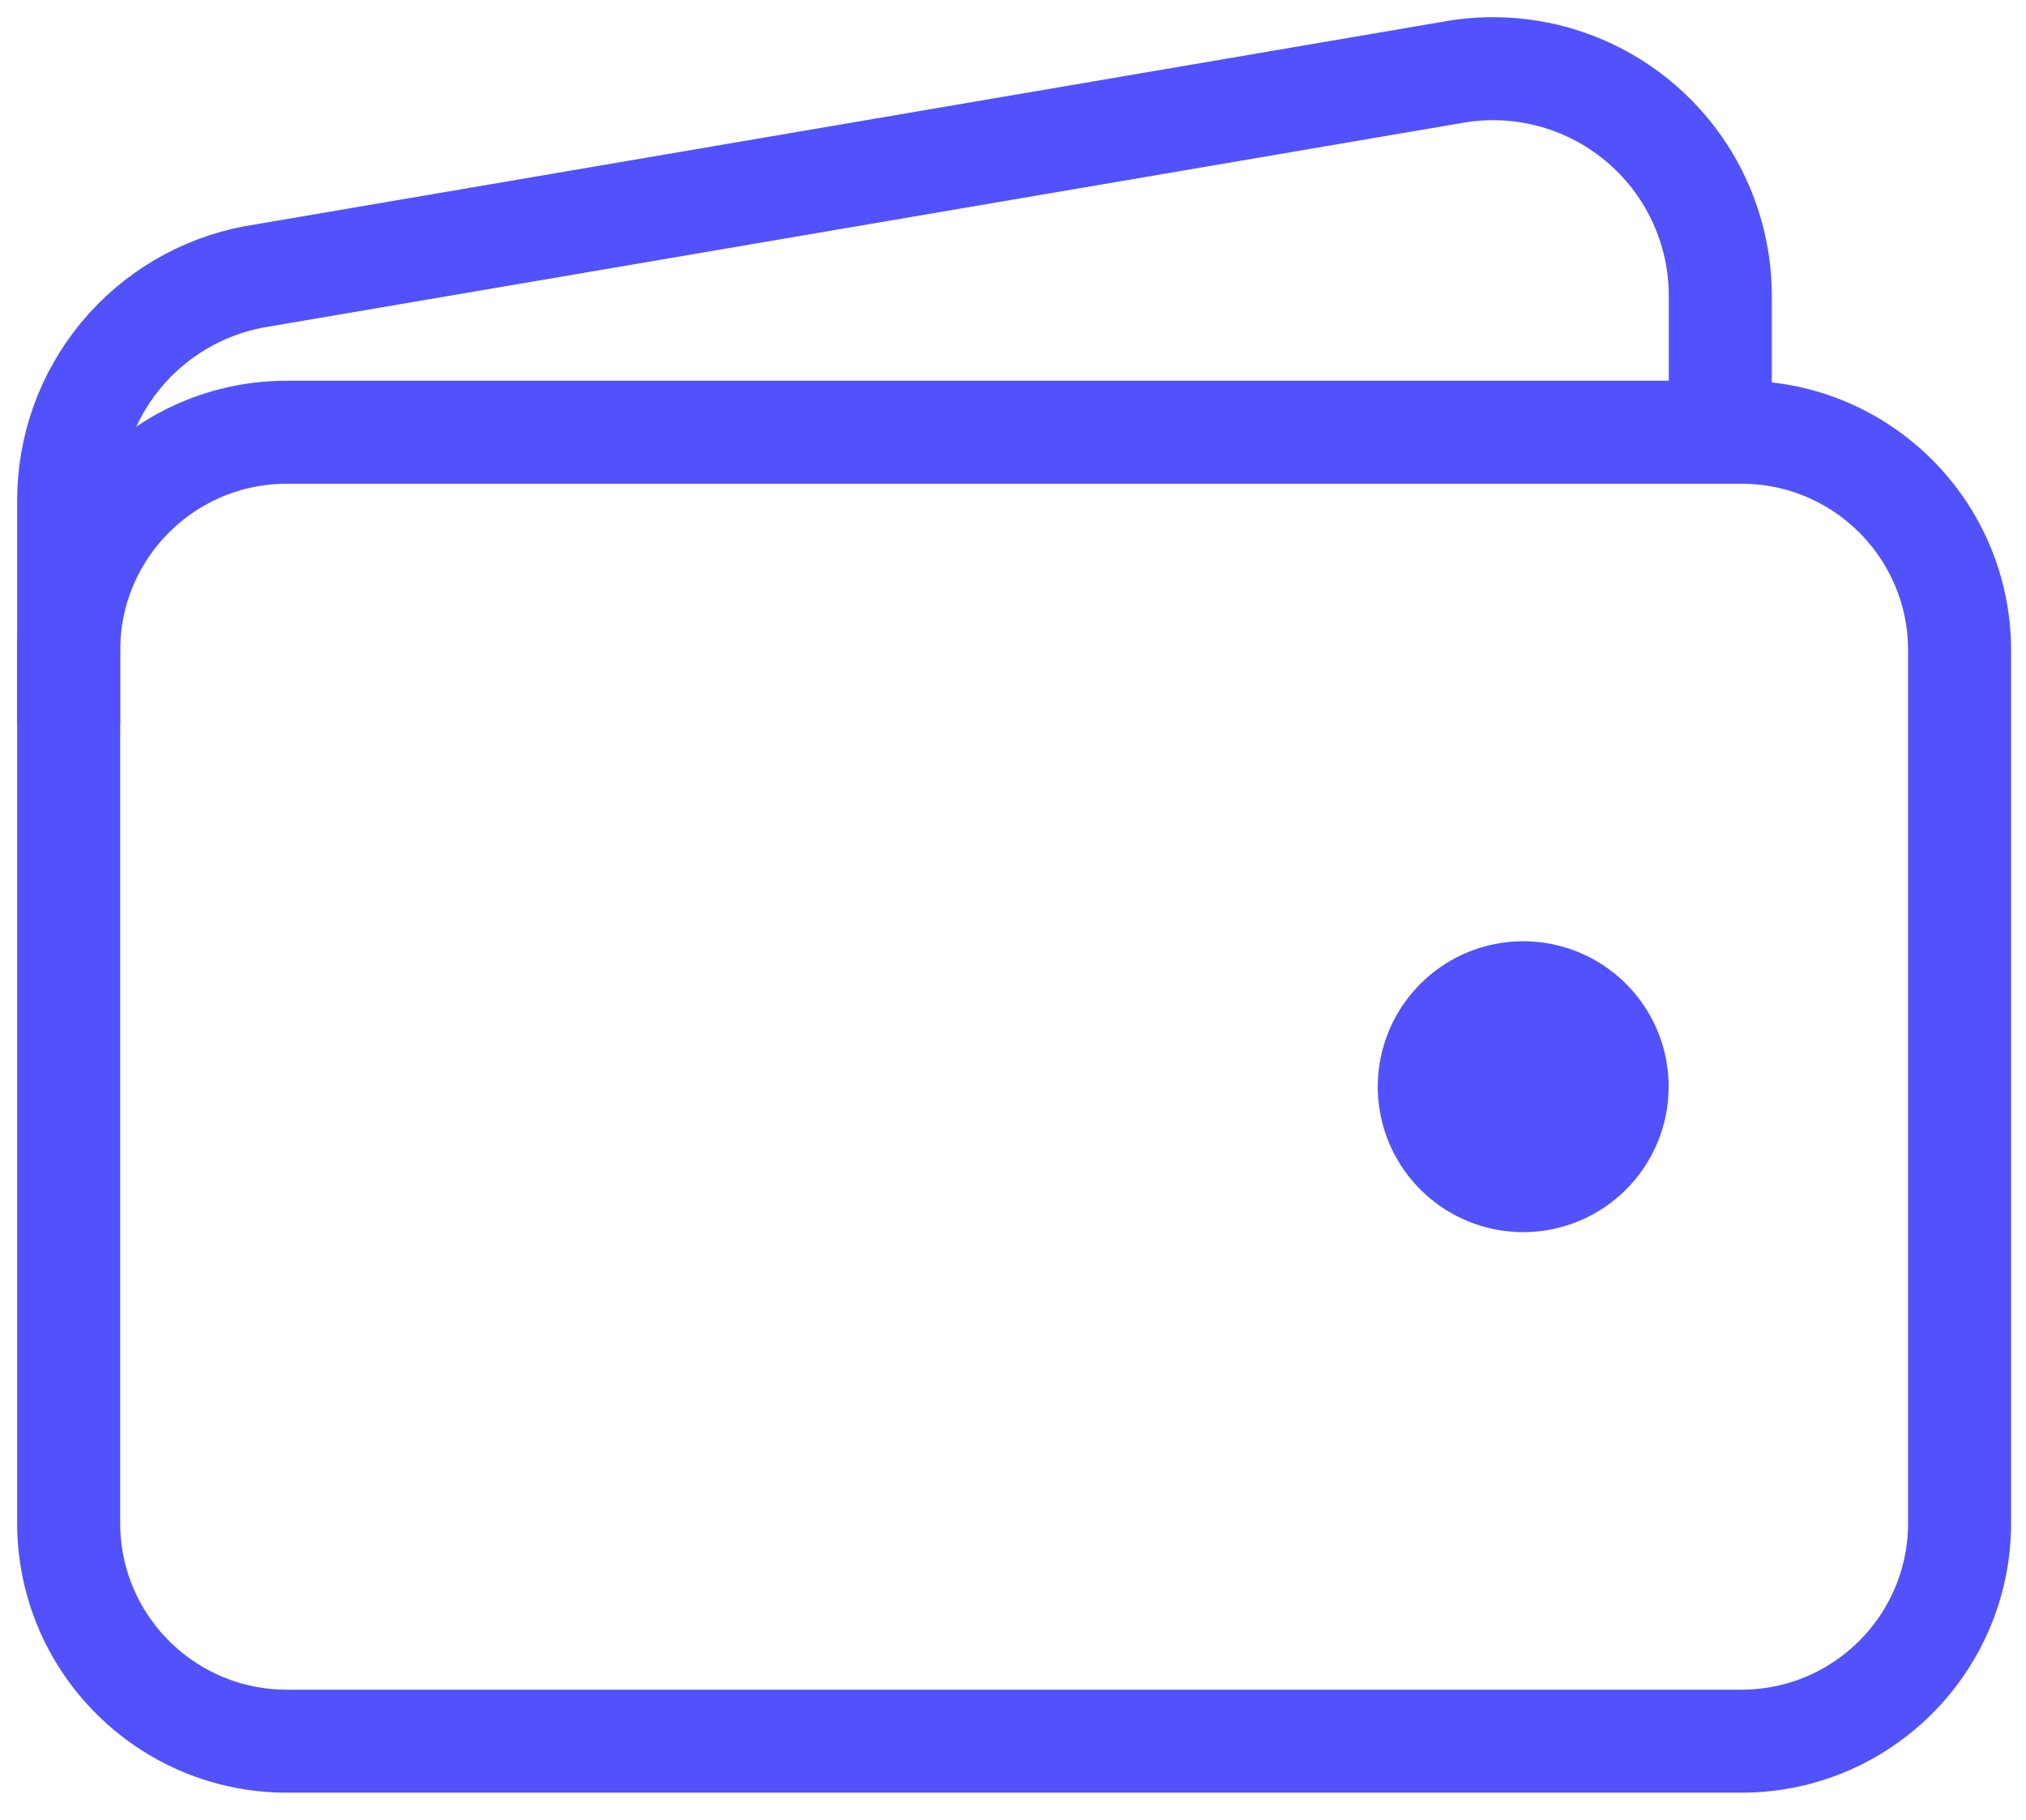 <svg width="59" height="53" viewBox="0 0 59 53" fill="none" xmlns="http://www.w3.org/2000/svg">
<g id="Group 481816">
<path id="Vector" d="M50.712 12.588H8.354C4.845 12.588 2 15.432 2 18.941V44.356C2 47.865 4.845 50.71 8.354 50.71H50.712C54.221 50.71 57.066 47.865 57.066 44.356V18.941C57.066 15.432 54.221 12.588 50.712 12.588Z" stroke="#5152FB" stroke-width="3" stroke-linejoin="round"/>
<path id="Vector_2" d="M50.098 12.588V8.616C50.098 7.642 49.882 6.681 49.468 5.799C49.053 4.918 48.448 4.139 47.698 3.519C46.947 2.898 46.069 2.45 45.126 2.208C44.182 1.966 43.197 1.935 42.24 2.117L7.38 8.067C5.866 8.356 4.5 9.163 3.518 10.351C2.536 11.539 1.999 13.032 2 14.573V21.059" stroke="#5152FB" stroke-width="3" stroke-linejoin="round"/>
<path id="Vector_3" d="M44.358 35.885C43.521 35.885 42.702 35.636 42.005 35.171C41.309 34.705 40.766 34.044 40.445 33.27C40.124 32.496 40.041 31.644 40.204 30.822C40.367 30.001 40.771 29.246 41.363 28.654C41.956 28.061 42.71 27.658 43.532 27.494C44.354 27.331 45.205 27.415 45.979 27.735C46.753 28.056 47.415 28.599 47.88 29.295C48.346 29.992 48.594 30.811 48.594 31.649C48.594 32.772 48.148 33.849 47.354 34.644C46.559 35.438 45.482 35.885 44.358 35.885Z" fill="#5152FB"/>
</g>
</svg>
